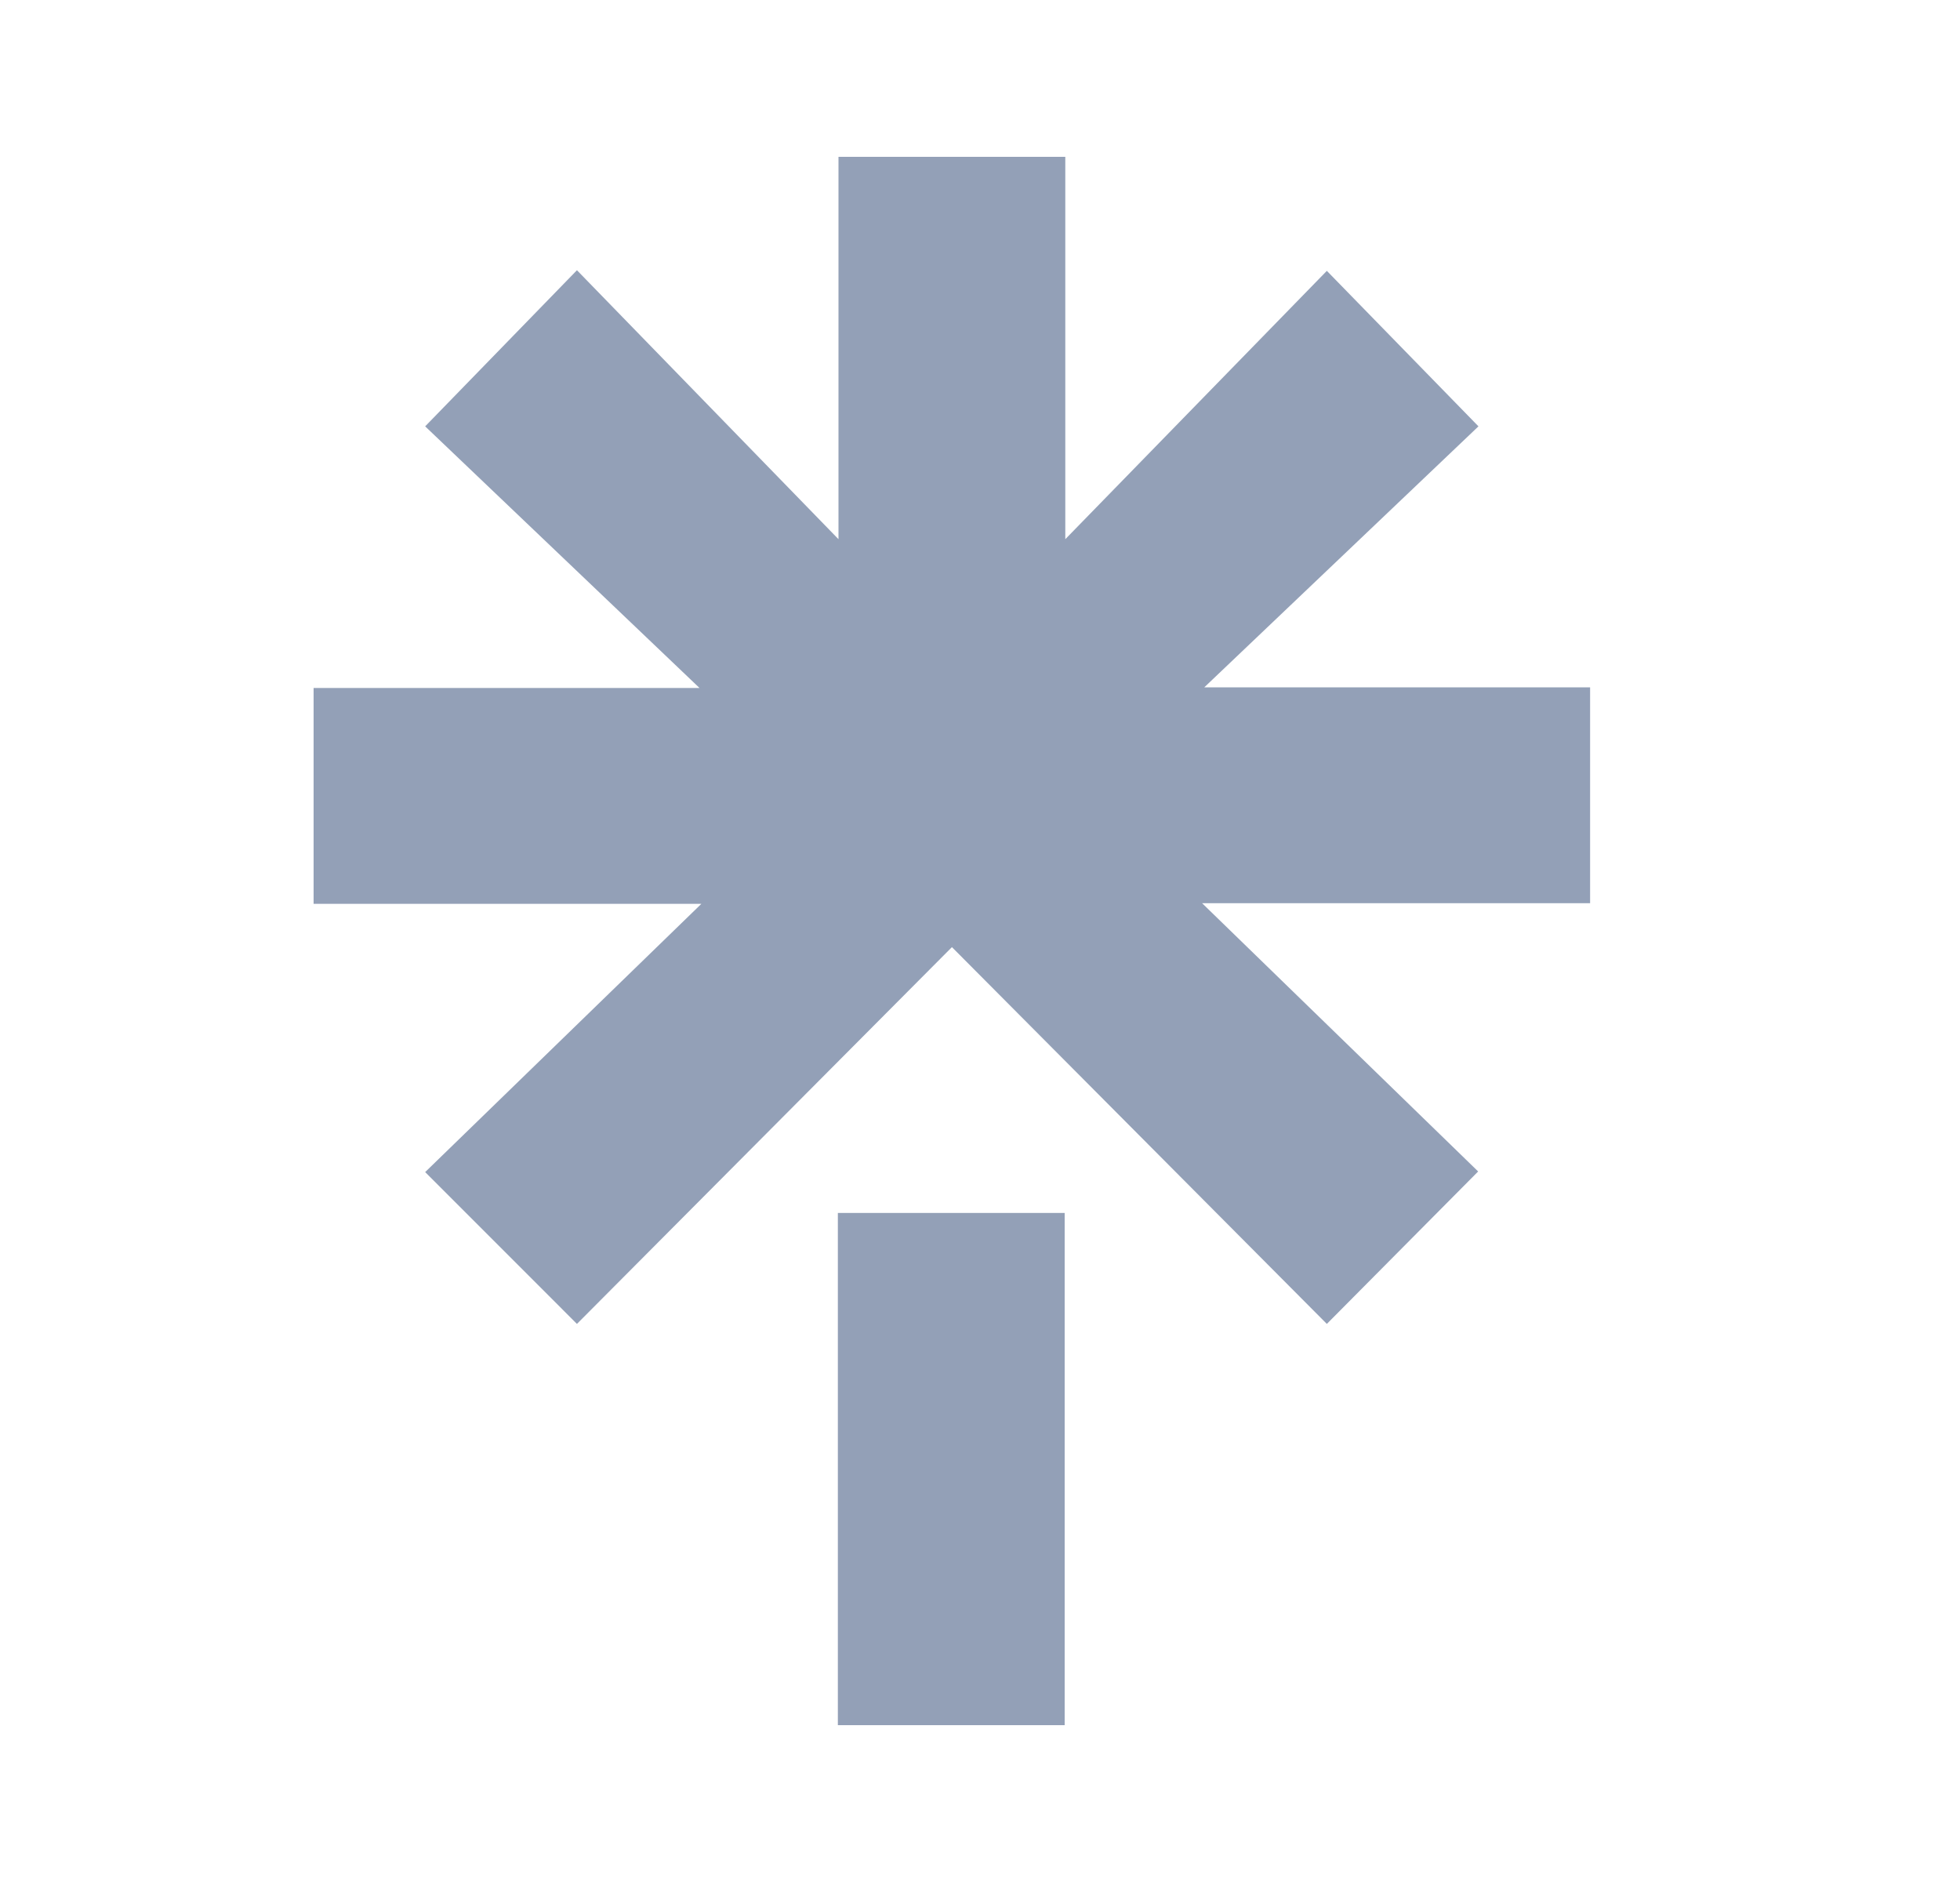 <?xml version="1.0" encoding="UTF-8"?>
<svg xmlns="http://www.w3.org/2000/svg" width="25" height="24" viewBox="0 0 25 24" fill="none">
  <path d="M10.687 15.468H13.58V22H10.687V15.468ZM4 8.773H8.922L5.423 5.437L7.359 3.446L10.695 6.876V2H13.588V6.876L16.924 3.454L18.858 5.437L15.361 8.765H20.282V11.518H15.333L18.854 14.939L16.924 16.883L12.142 12.078L7.359 16.883L5.423 14.947L8.946 11.526H4V8.773Z" fill="#93A0B7"></path>
</svg>
